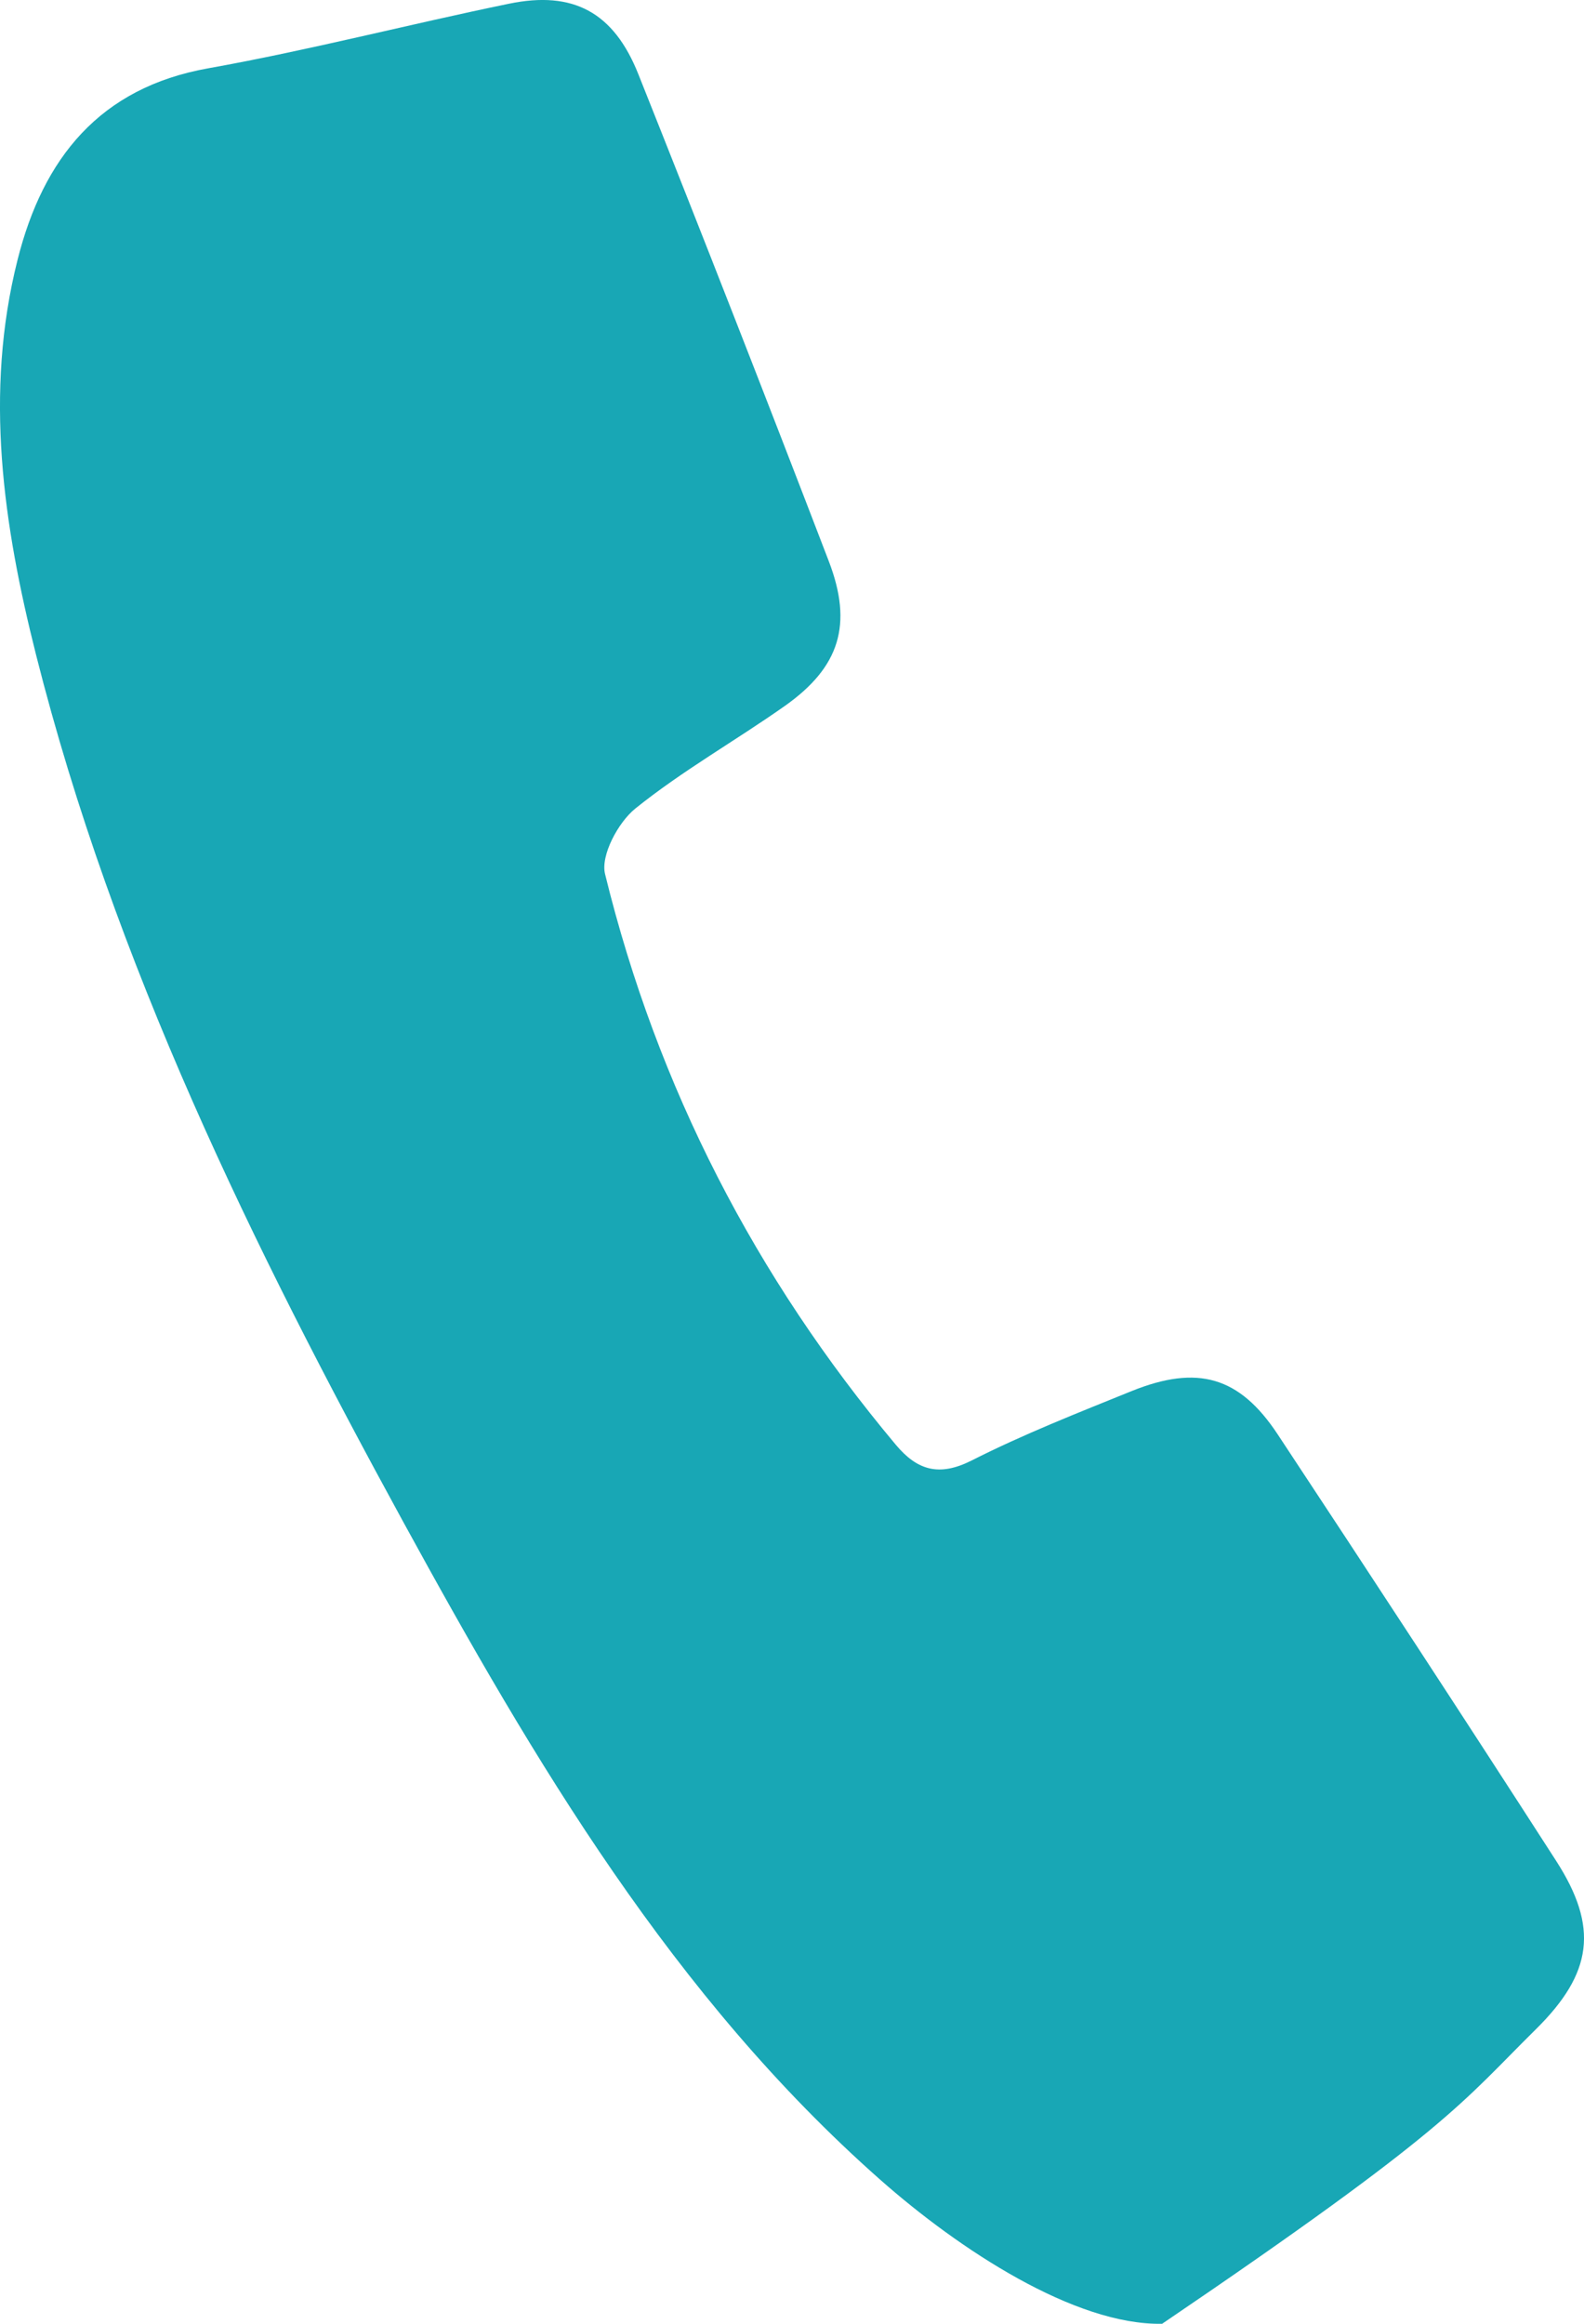 <svg width="15" height="22" viewBox="0 0 15 22" fill="none" xmlns="http://www.w3.org/2000/svg">
<path d="M11.005 22C10.177 22.015 9.083 21.297 8.332 20.633C6.376 18.904 5.061 16.679 3.819 14.409C2.39 11.796 1.08 9.123 0.342 6.202C0.031 4.971 -0.152 3.723 0.166 2.461C0.408 1.497 0.945 0.83 1.97 0.647C2.927 0.476 3.868 0.231 4.821 0.035C5.428 -0.09 5.812 0.115 6.046 0.705C6.657 2.237 7.258 3.774 7.848 5.312C8.079 5.913 7.951 6.316 7.434 6.682C6.966 7.012 6.462 7.296 6.016 7.655C5.855 7.785 5.685 8.099 5.73 8.276C6.226 10.299 7.157 12.095 8.483 13.678C8.686 13.92 8.892 13.982 9.199 13.828C9.69 13.579 10.205 13.377 10.718 13.169C11.34 12.919 11.737 13.031 12.099 13.579C12.985 14.92 13.865 16.265 14.736 17.617C15.141 18.246 15.083 18.68 14.543 19.213C13.843 19.904 13.727 20.153 11.005 22Z" fill="#18A7B5"/>
</svg>
